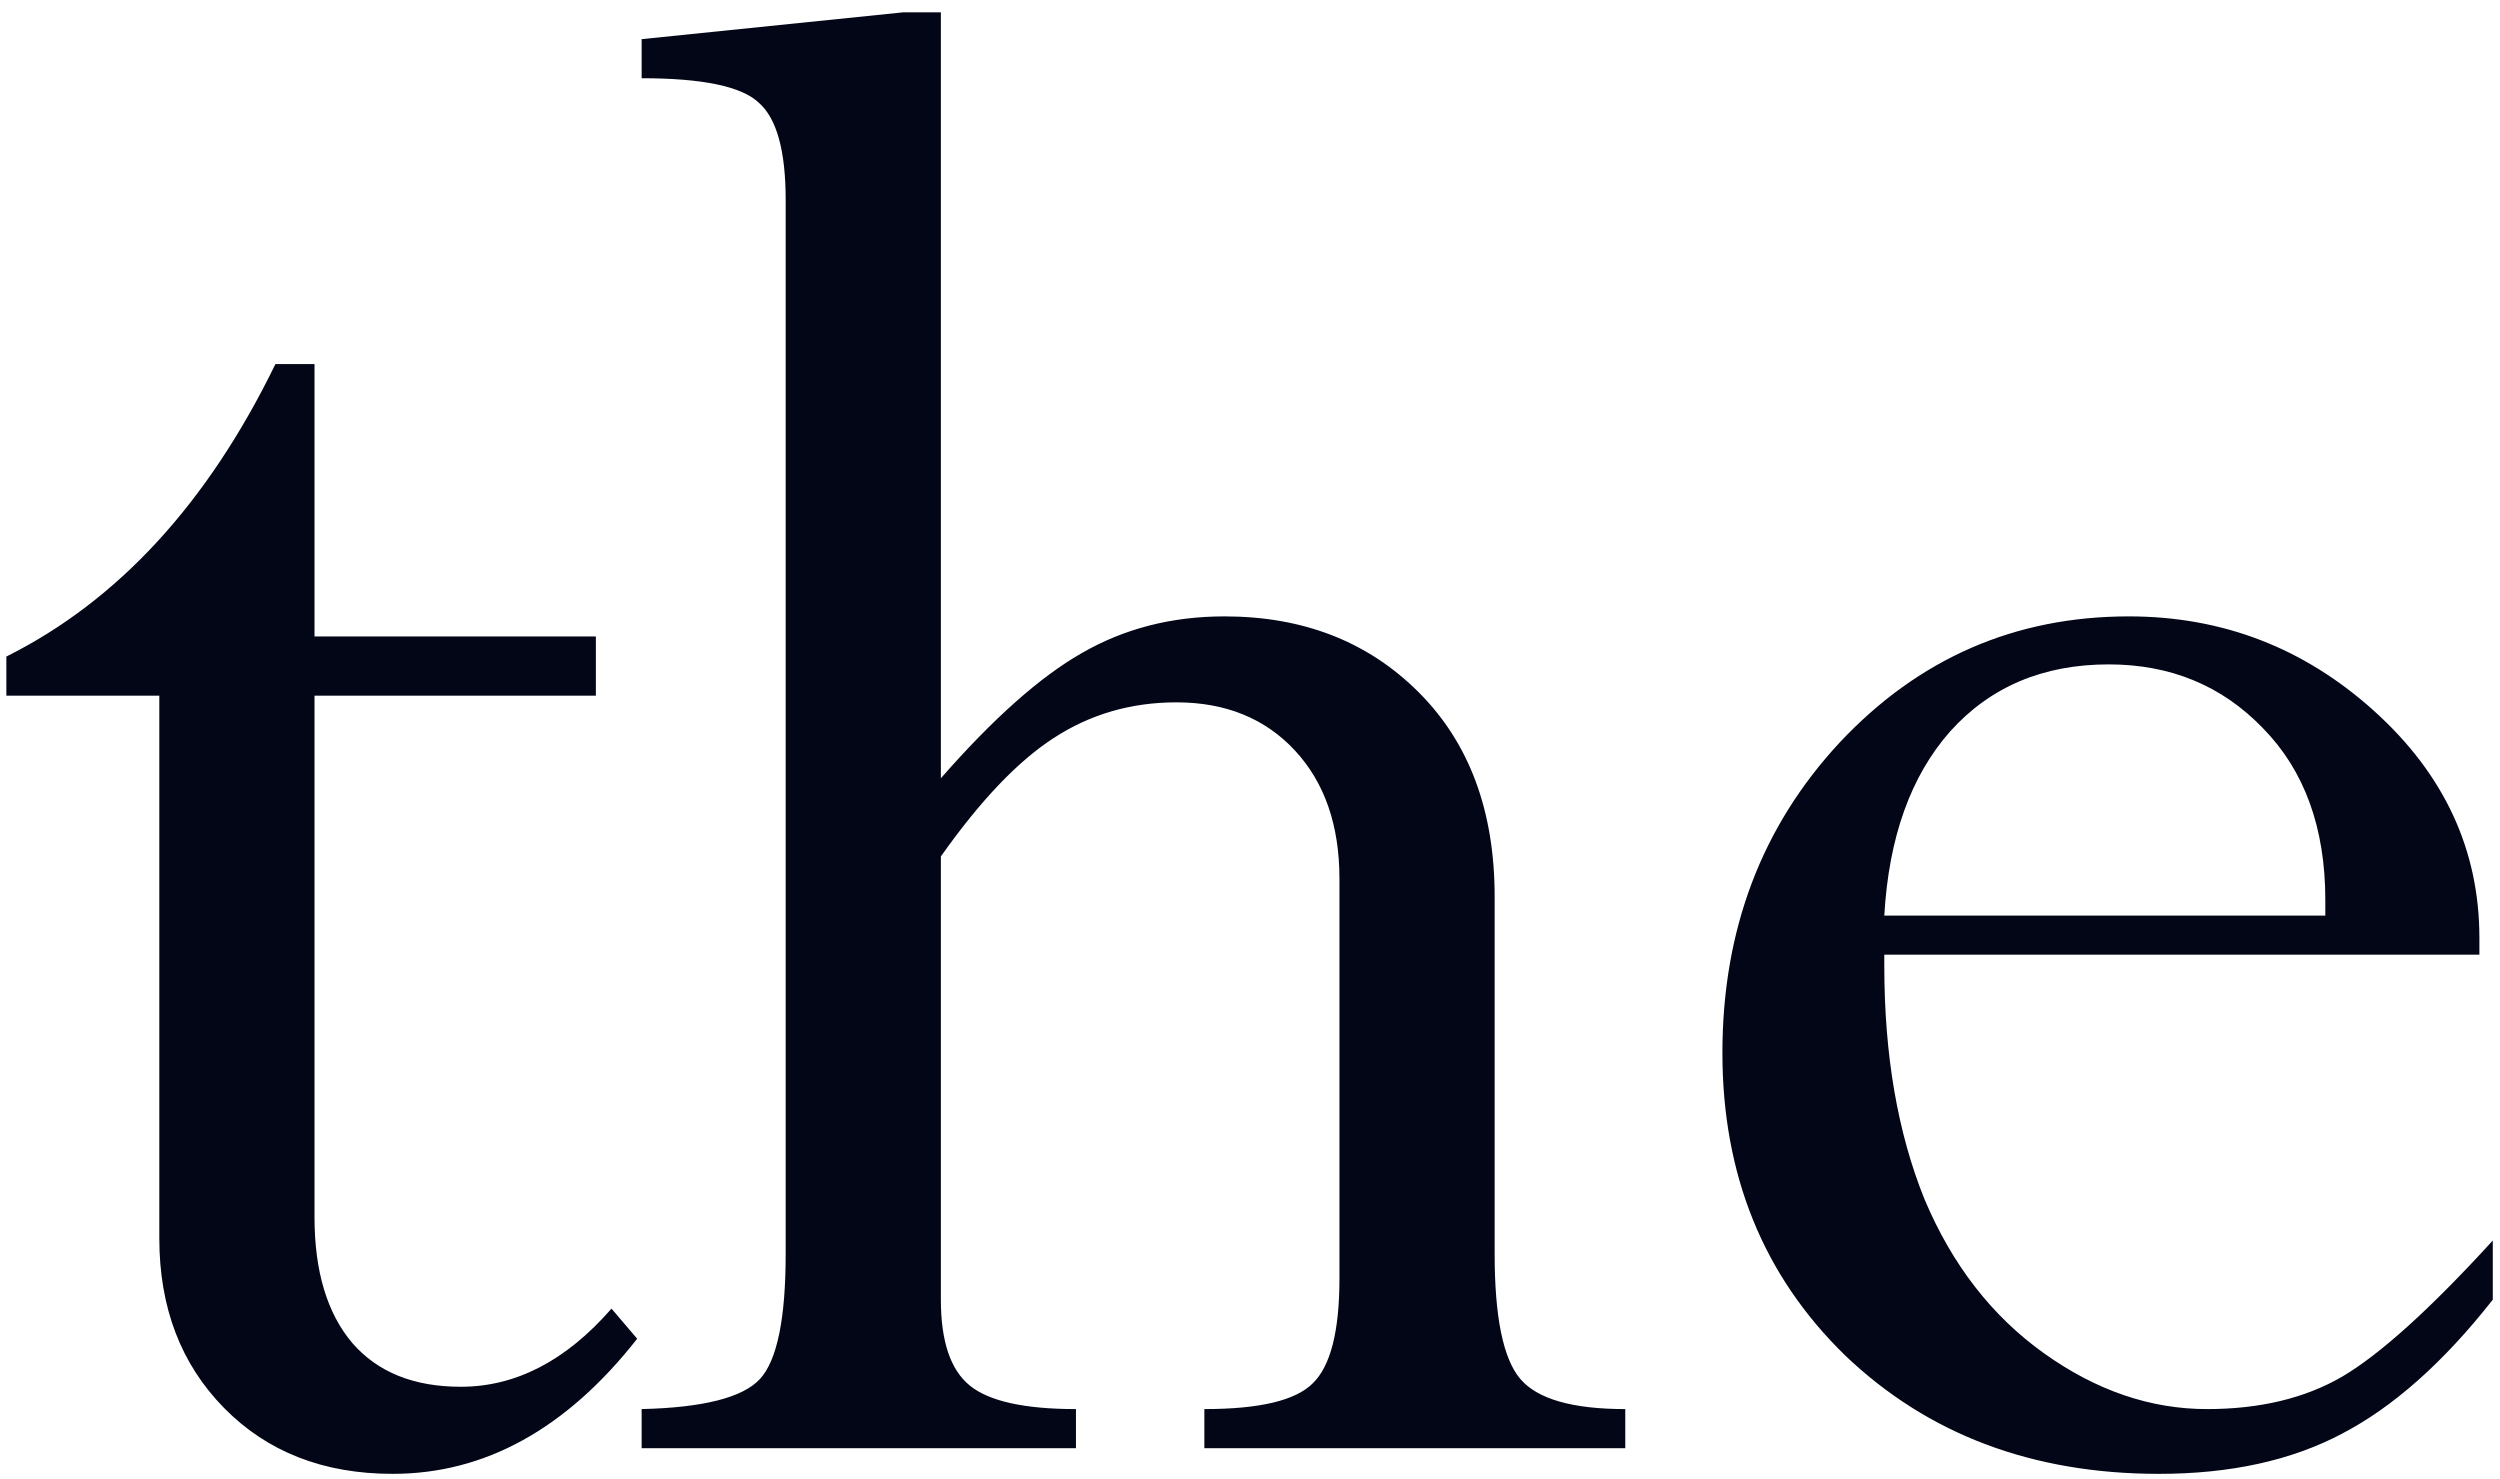 <svg width="164" height="97" viewBox="0 0 164 97" fill="none" xmlns="http://www.w3.org/2000/svg">
<path d="M18.068 23.882H20.632V41.753H39.089V45.635H20.632V79.839C20.632 83.403 21.462 86.162 23.122 88.115C24.782 90.019 27.15 90.972 30.227 90.972C33.84 90.972 37.136 89.263 40.114 85.845L41.799 87.822C37.16 93.731 31.814 96.685 25.759 96.685C21.218 96.685 17.531 95.244 14.699 92.363C11.867 89.482 10.451 85.772 10.451 81.231V45.635H0.417V43.071C7.741 39.409 13.625 33.013 18.068 23.882ZM87.868 83.867V57.647C87.868 54.131 86.892 51.323 84.939 49.224C82.985 47.124 80.397 46.074 77.175 46.074C74.196 46.074 71.511 46.855 69.118 48.418C66.774 49.932 64.309 52.52 61.721 56.182V85.259C61.721 87.993 62.355 89.873 63.625 90.898C64.894 91.924 67.214 92.436 70.583 92.436V95H42.092V92.436C46.145 92.339 48.732 91.68 49.855 90.459C50.978 89.238 51.54 86.504 51.54 82.256V13.115C51.54 9.893 50.954 7.769 49.782 6.743C48.659 5.669 46.096 5.132 42.092 5.132V2.568L59.23 0.811H61.721V51.055C65.139 47.148 68.215 44.414 70.949 42.852C73.732 41.24 76.857 40.435 80.324 40.435C85.5 40.435 89.748 42.095 93.068 45.415C96.389 48.735 98.049 53.203 98.049 58.818V82.256C98.049 86.406 98.61 89.141 99.733 90.459C100.856 91.777 103.151 92.436 106.618 92.436V95H79.006V92.436C82.619 92.436 84.987 91.875 86.11 90.752C87.282 89.629 87.868 87.334 87.868 83.867ZM163.527 81.377V85.259C160.305 89.36 157.009 92.29 153.64 94.048C150.319 95.806 146.315 96.685 141.628 96.685C133.327 96.685 126.467 94.097 121.047 88.921C115.676 83.696 112.99 77.08 112.99 69.072C112.99 61.016 115.554 54.228 120.681 48.711C125.856 43.193 132.18 40.435 139.65 40.435C145.803 40.435 151.174 42.51 155.764 46.66C160.354 50.81 162.648 55.767 162.648 61.528V62.627H123.61V63.359C123.61 69.219 124.489 74.321 126.247 78.667C128.054 82.964 130.666 86.333 134.084 88.774C137.502 91.216 141.066 92.436 144.777 92.436C148.244 92.436 151.198 91.728 153.64 90.312C156.13 88.848 159.426 85.869 163.527 81.377ZM123.61 60.063H152.541V59.038C152.541 54.302 151.174 50.542 148.439 47.759C145.754 44.976 142.385 43.584 138.332 43.584C134.035 43.584 130.568 45.049 127.932 47.978C125.344 50.908 123.903 54.937 123.61 60.063Z" fill="#020617"/>
</svg>
